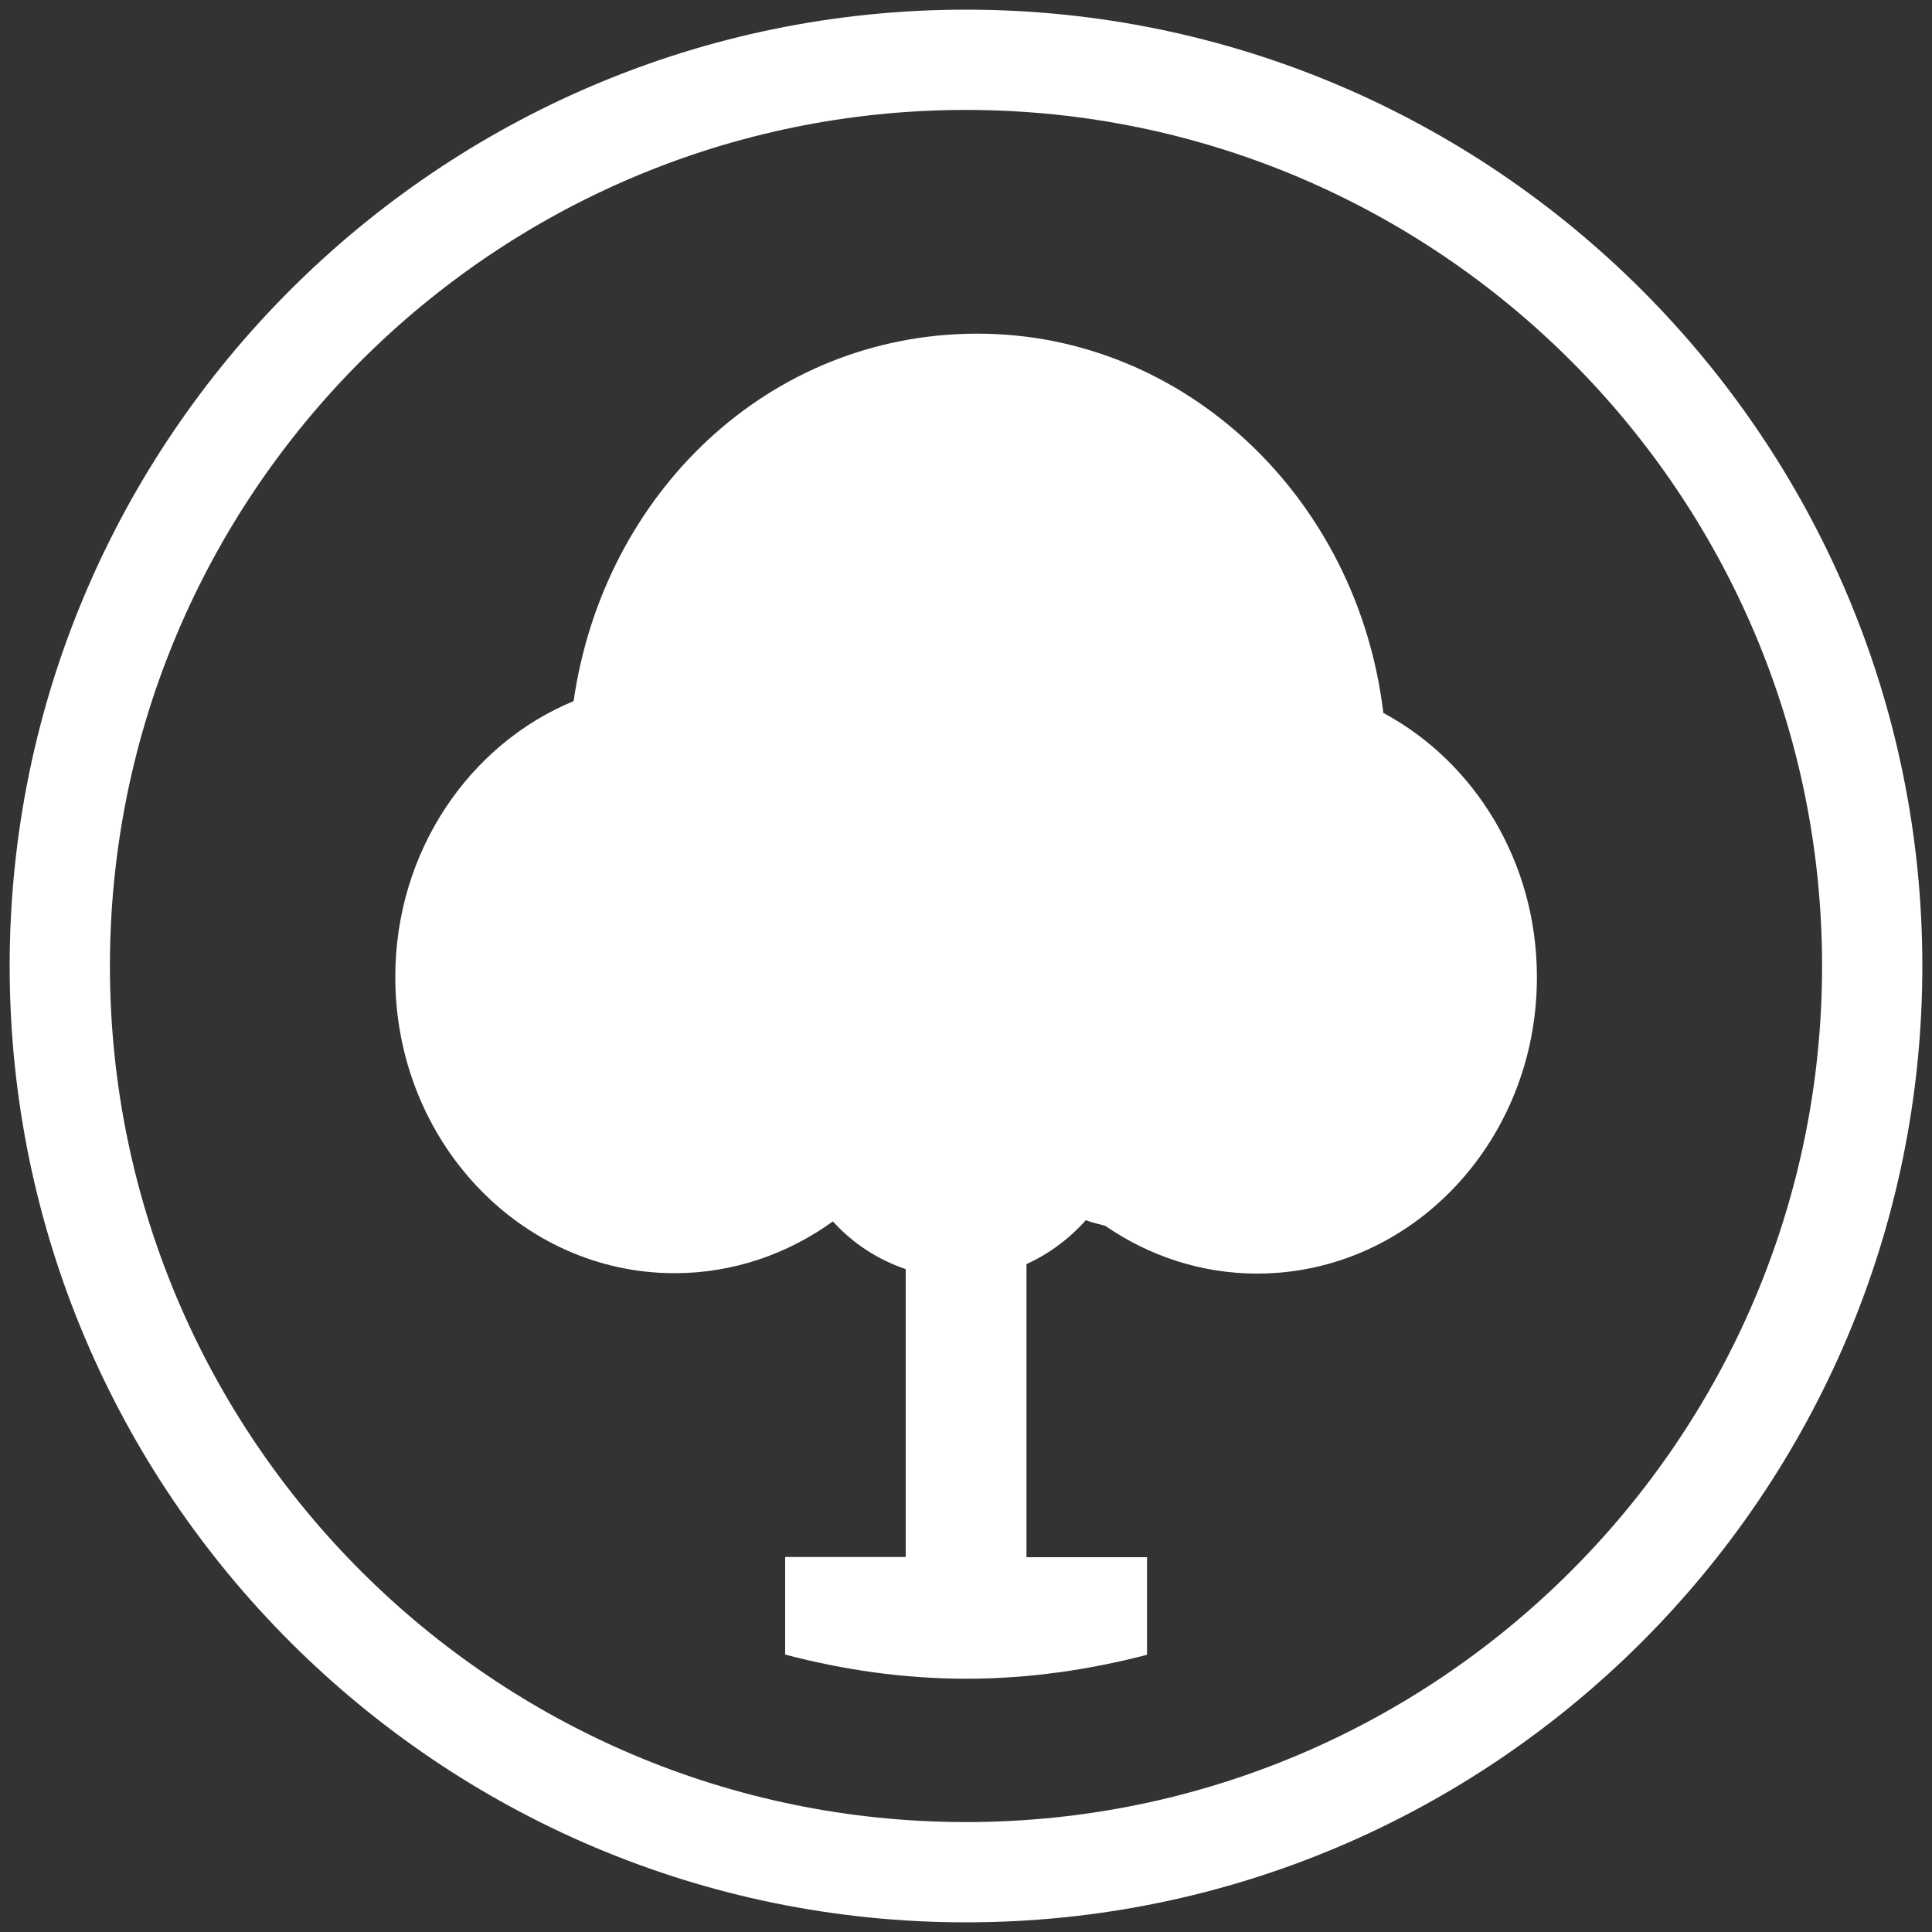 <?xml version="1.0" encoding="UTF-8"?><svg id="Layer_1" xmlns="http://www.w3.org/2000/svg" xmlns:xlink="http://www.w3.org/1999/xlink" viewBox="0 0 100 100"><rect x="0" y="0" width="100" height="100" fill="#333333" stroke="none"/><defs><style>.cls-1{fill:none;}.cls-2{clip-path:url(#clippath);}.cls-3{fill:#ffffff;}</style><clipPath id="clippath"><rect class="cls-1" x=".5" y=".5" width="99" height="99"/></clipPath></defs><g class="cls-2"><path class="cls-3" d="M50,99.5C22.71,99.5,.5,77.29,.5,50S22.71,.5,50,.5s49.5,22.21,49.5,49.5-22.21,49.5-49.5,49.5Zm0-93.81C25.57,5.69,5.69,25.56,5.69,50s19.88,44.31,44.31,44.31,44.31-19.88,44.31-44.31S74.43,5.69,50,5.69Z"/><path class="cls-3" d="M79.55,50.57c0-5.98-3.24-11.14-7.95-13.67-1.31-11.06-10.21-19.63-21.01-19.63s-19.35,8.26-20.9,19.02c-5.4,2.23-9.23,7.78-9.23,14.28,0,8.47,6.47,15.33,14.46,15.33,3.04,0,5.86-1,8.19-2.68,1.03,1.14,2.33,1.98,3.77,2.47v14.9h-6.24v5.05c3,.79,6.13,1.25,9.37,1.25s6.37-.46,9.36-1.24v-5.05h-6.24v-15.17c1.17-.53,2.21-1.31,3.07-2.27,.33,.12,.68,.2,1.01,.29,2.27,1.56,4.96,2.47,7.86,2.47,8,0,14.48-6.86,14.48-15.33"/></g></svg>